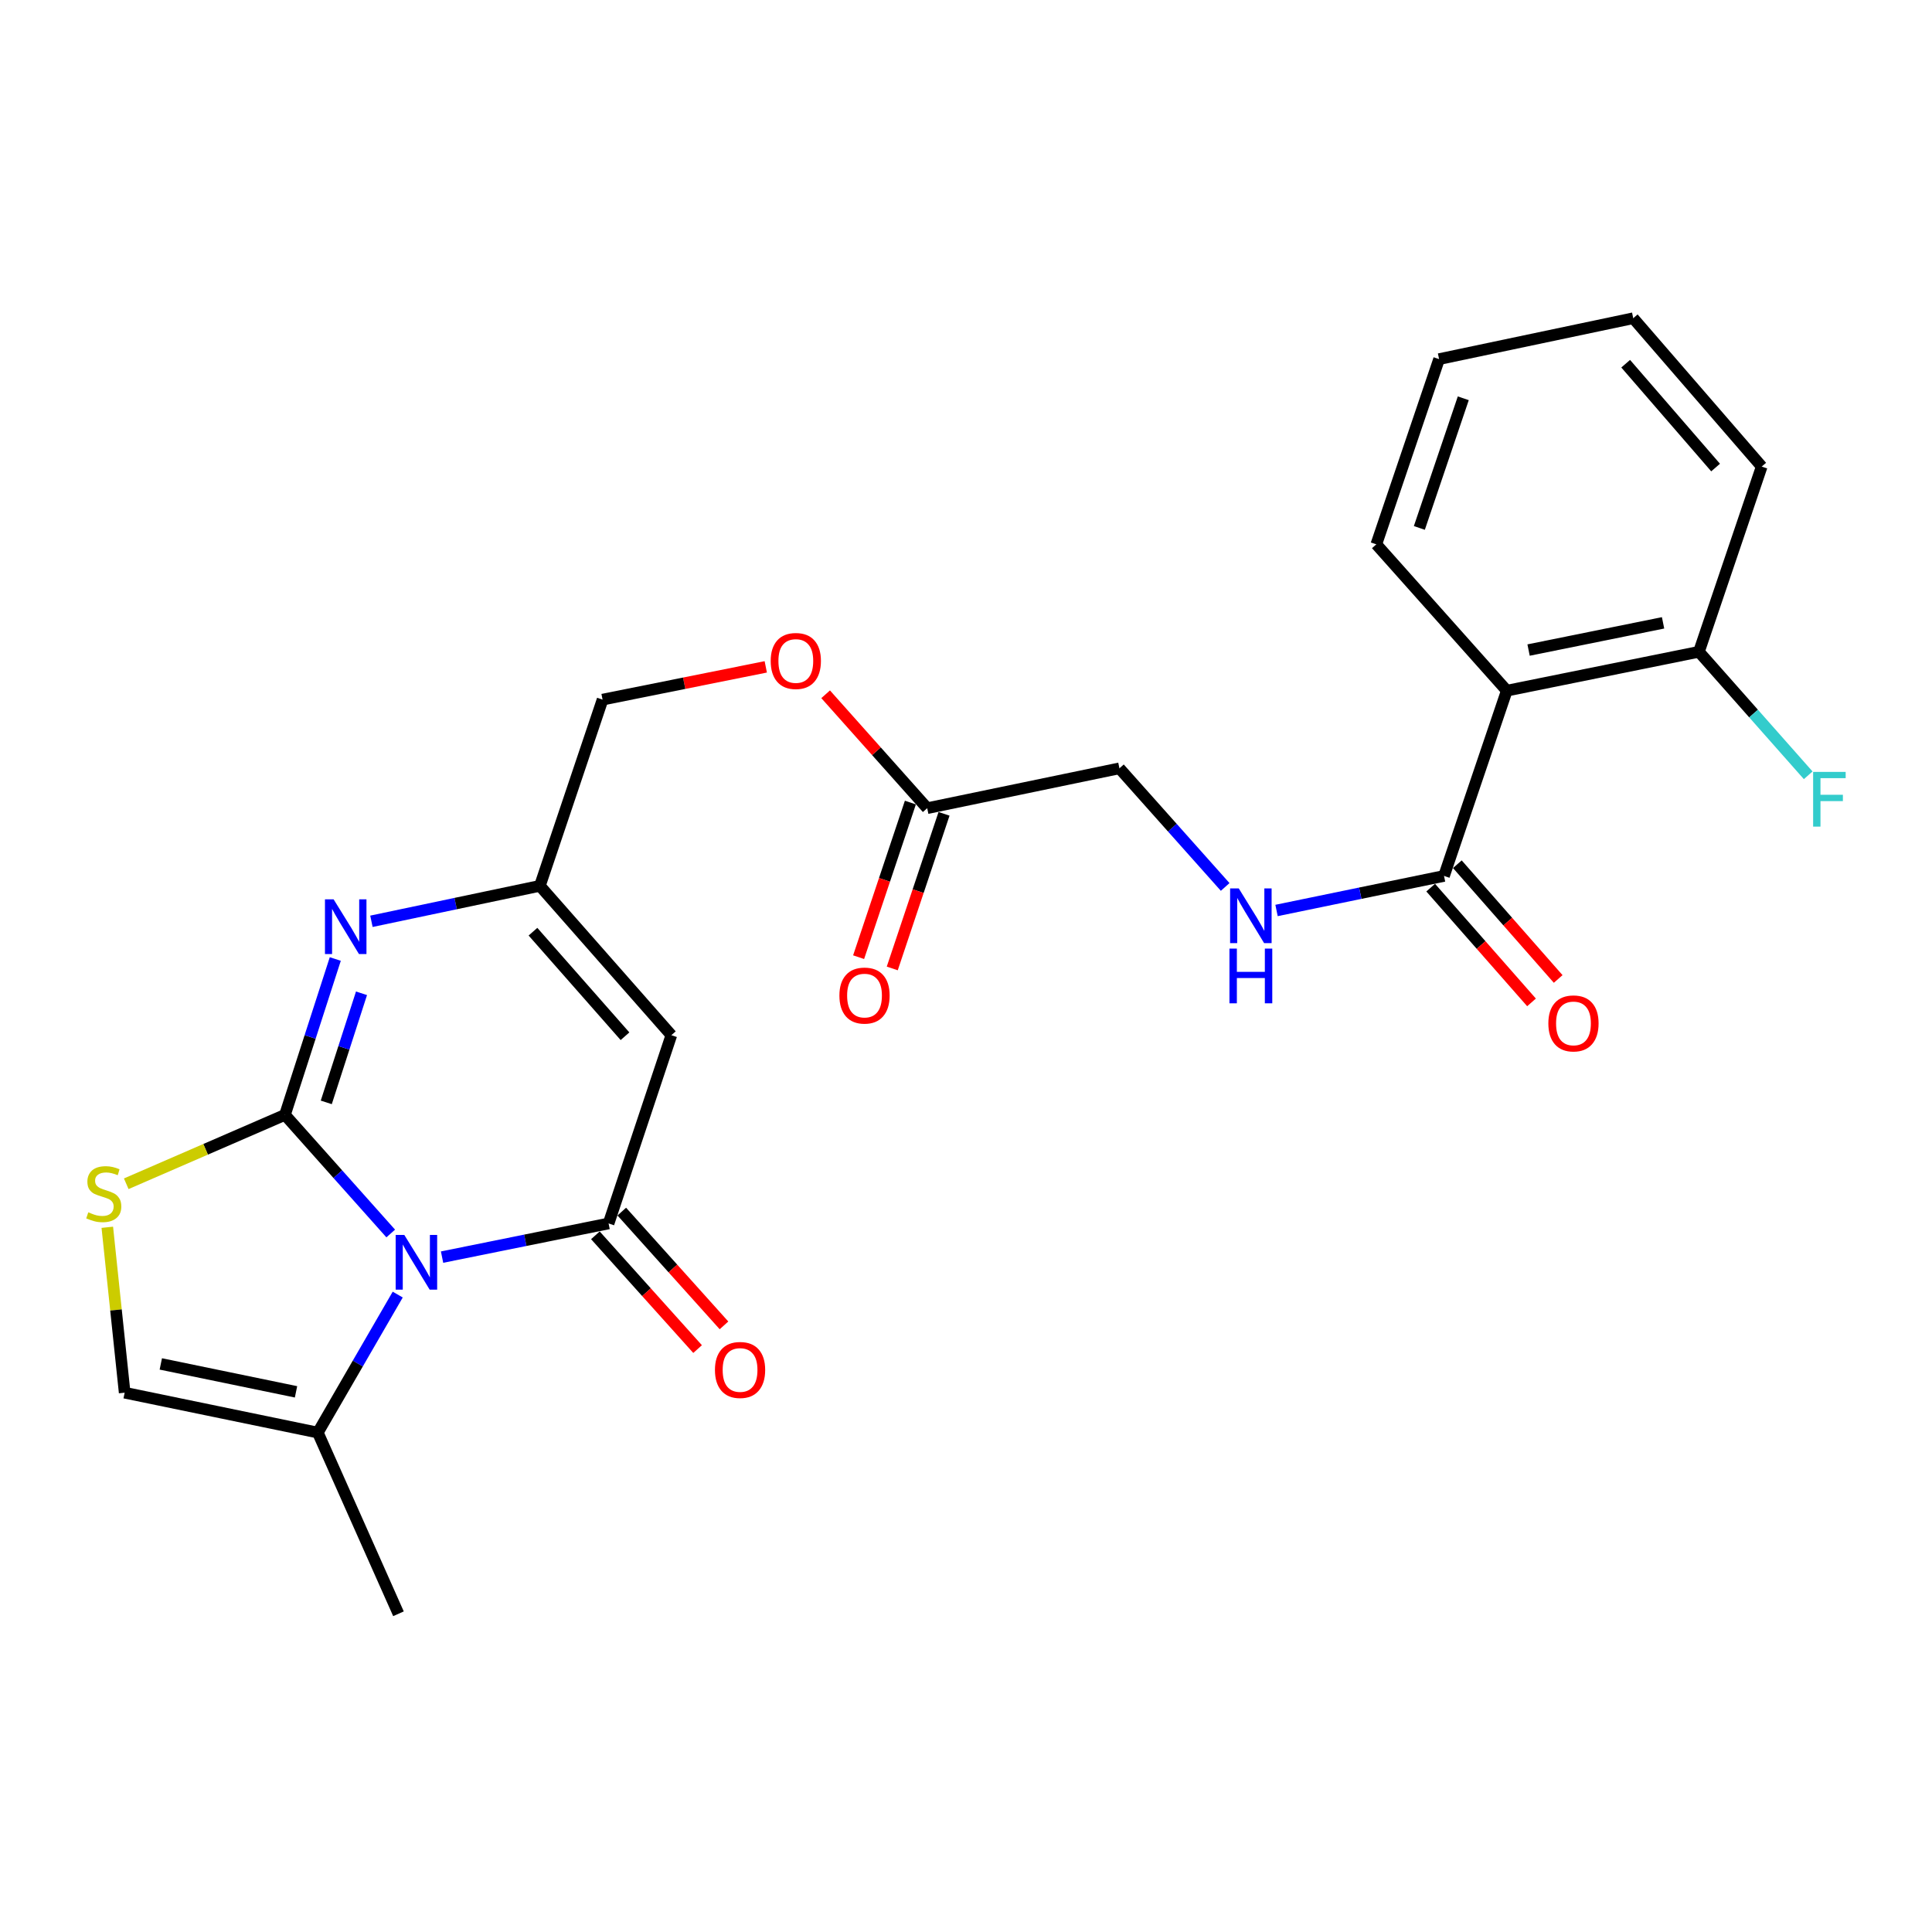 <?xml version='1.0' encoding='iso-8859-1'?>
<svg version='1.1' baseProfile='full'
              xmlns='http://www.w3.org/2000/svg'
                      xmlns:rdkit='http://www.rdkit.org/xml'
                      xmlns:xlink='http://www.w3.org/1999/xlink'
                  xml:space='preserve'
width='1000px' height='1000px' viewBox='0 0 1000 1000'>
<!-- END OF HEADER -->
<rect style='opacity:1.0;fill:#FFFFFF;stroke:none' width='1000' height='1000' x='0' y='0'> </rect>
<path class='bond-0' d='M 147.493,577.051 L 174.865,607.753' style='fill:none;fill-rule:evenodd;stroke:#000000;stroke-width:6px;stroke-linecap:butt;stroke-linejoin:miter;stroke-opacity:1' />
<path class='bond-0' d='M 174.865,607.753 L 202.238,638.455' style='fill:none;fill-rule:evenodd;stroke:#0000FF;stroke-width:6px;stroke-linecap:butt;stroke-linejoin:miter;stroke-opacity:1' />
<path class='bond-2' d='M 147.493,577.051 L 160.518,536.716' style='fill:none;fill-rule:evenodd;stroke:#000000;stroke-width:6px;stroke-linecap:butt;stroke-linejoin:miter;stroke-opacity:1' />
<path class='bond-2' d='M 160.518,536.716 L 173.543,496.382' style='fill:none;fill-rule:evenodd;stroke:#0000FF;stroke-width:6px;stroke-linecap:butt;stroke-linejoin:miter;stroke-opacity:1' />
<path class='bond-2' d='M 168.879,570.595 L 177.996,542.361' style='fill:none;fill-rule:evenodd;stroke:#000000;stroke-width:6px;stroke-linecap:butt;stroke-linejoin:miter;stroke-opacity:1' />
<path class='bond-2' d='M 177.996,542.361 L 187.114,514.126' style='fill:none;fill-rule:evenodd;stroke:#0000FF;stroke-width:6px;stroke-linecap:butt;stroke-linejoin:miter;stroke-opacity:1' />
<path class='bond-4' d='M 147.493,577.051 L 106.418,594.883' style='fill:none;fill-rule:evenodd;stroke:#000000;stroke-width:6px;stroke-linecap:butt;stroke-linejoin:miter;stroke-opacity:1' />
<path class='bond-4' d='M 106.418,594.883 L 65.343,612.714' style='fill:none;fill-rule:evenodd;stroke:#CCCC00;stroke-width:6px;stroke-linecap:butt;stroke-linejoin:miter;stroke-opacity:1' />
<path class='bond-1' d='M 228.811,650.683 L 271.907,641.969' style='fill:none;fill-rule:evenodd;stroke:#0000FF;stroke-width:6px;stroke-linecap:butt;stroke-linejoin:miter;stroke-opacity:1' />
<path class='bond-1' d='M 271.907,641.969 L 315.003,633.256' style='fill:none;fill-rule:evenodd;stroke:#000000;stroke-width:6px;stroke-linecap:butt;stroke-linejoin:miter;stroke-opacity:1' />
<path class='bond-6' d='M 205.861,670.074 L 185.182,705.787' style='fill:none;fill-rule:evenodd;stroke:#0000FF;stroke-width:6px;stroke-linecap:butt;stroke-linejoin:miter;stroke-opacity:1' />
<path class='bond-6' d='M 185.182,705.787 L 164.503,741.501' style='fill:none;fill-rule:evenodd;stroke:#000000;stroke-width:6px;stroke-linecap:butt;stroke-linejoin:miter;stroke-opacity:1' />
<path class='bond-11' d='M 308.171,639.393 L 334.622,668.837' style='fill:none;fill-rule:evenodd;stroke:#000000;stroke-width:6px;stroke-linecap:butt;stroke-linejoin:miter;stroke-opacity:1' />
<path class='bond-11' d='M 334.622,668.837 L 361.072,698.282' style='fill:none;fill-rule:evenodd;stroke:#FF0000;stroke-width:6px;stroke-linecap:butt;stroke-linejoin:miter;stroke-opacity:1' />
<path class='bond-11' d='M 321.835,627.118 L 348.286,656.563' style='fill:none;fill-rule:evenodd;stroke:#000000;stroke-width:6px;stroke-linecap:butt;stroke-linejoin:miter;stroke-opacity:1' />
<path class='bond-11' d='M 348.286,656.563 L 374.736,686.008' style='fill:none;fill-rule:evenodd;stroke:#FF0000;stroke-width:6px;stroke-linecap:butt;stroke-linejoin:miter;stroke-opacity:1' />
<path class='bond-26' d='M 315.003,633.256 L 347.493,535.816' style='fill:none;fill-rule:evenodd;stroke:#000000;stroke-width:6px;stroke-linecap:butt;stroke-linejoin:miter;stroke-opacity:1' />
<path class='bond-5' d='M 192.249,476.862 L 235.846,467.686' style='fill:none;fill-rule:evenodd;stroke:#0000FF;stroke-width:6px;stroke-linecap:butt;stroke-linejoin:miter;stroke-opacity:1' />
<path class='bond-5' d='M 235.846,467.686 L 279.442,458.51' style='fill:none;fill-rule:evenodd;stroke:#000000;stroke-width:6px;stroke-linecap:butt;stroke-linejoin:miter;stroke-opacity:1' />
<path class='bond-3' d='M 347.493,535.816 L 279.442,458.51' style='fill:none;fill-rule:evenodd;stroke:#000000;stroke-width:6px;stroke-linecap:butt;stroke-linejoin:miter;stroke-opacity:1' />
<path class='bond-3' d='M 323.499,536.357 L 275.863,482.242' style='fill:none;fill-rule:evenodd;stroke:#000000;stroke-width:6px;stroke-linecap:butt;stroke-linejoin:miter;stroke-opacity:1' />
<path class='bond-9' d='M 55.54,635.237 L 60.031,678.048' style='fill:none;fill-rule:evenodd;stroke:#CCCC00;stroke-width:6px;stroke-linecap:butt;stroke-linejoin:miter;stroke-opacity:1' />
<path class='bond-9' d='M 60.031,678.048 L 64.523,720.858' style='fill:none;fill-rule:evenodd;stroke:#000000;stroke-width:6px;stroke-linecap:butt;stroke-linejoin:miter;stroke-opacity:1' />
<path class='bond-18' d='M 279.442,458.51 L 311.891,362.122' style='fill:none;fill-rule:evenodd;stroke:#000000;stroke-width:6px;stroke-linecap:butt;stroke-linejoin:miter;stroke-opacity:1' />
<path class='bond-21' d='M 164.503,741.501 L 206.248,835.287' style='fill:none;fill-rule:evenodd;stroke:#000000;stroke-width:6px;stroke-linecap:butt;stroke-linejoin:miter;stroke-opacity:1' />
<path class='bond-25' d='M 164.503,741.501 L 64.523,720.858' style='fill:none;fill-rule:evenodd;stroke:#000000;stroke-width:6px;stroke-linecap:butt;stroke-linejoin:miter;stroke-opacity:1' />
<path class='bond-25' d='M 153.22,720.416 L 83.234,705.966' style='fill:none;fill-rule:evenodd;stroke:#000000;stroke-width:6px;stroke-linecap:butt;stroke-linejoin:miter;stroke-opacity:1' />
<path class='bond-7' d='M 779.913,357.489 L 747.423,453.377' style='fill:none;fill-rule:evenodd;stroke:#000000;stroke-width:6px;stroke-linecap:butt;stroke-linejoin:miter;stroke-opacity:1' />
<path class='bond-13' d='M 779.913,357.489 L 879.362,337.367' style='fill:none;fill-rule:evenodd;stroke:#000000;stroke-width:6px;stroke-linecap:butt;stroke-linejoin:miter;stroke-opacity:1' />
<path class='bond-13' d='M 791.188,336.468 L 860.802,322.383' style='fill:none;fill-rule:evenodd;stroke:#000000;stroke-width:6px;stroke-linecap:butt;stroke-linejoin:miter;stroke-opacity:1' />
<path class='bond-20' d='M 779.913,357.489 L 712.382,281.744' style='fill:none;fill-rule:evenodd;stroke:#000000;stroke-width:6px;stroke-linecap:butt;stroke-linejoin:miter;stroke-opacity:1' />
<path class='bond-8' d='M 747.423,453.377 L 704.079,462.318' style='fill:none;fill-rule:evenodd;stroke:#000000;stroke-width:6px;stroke-linecap:butt;stroke-linejoin:miter;stroke-opacity:1' />
<path class='bond-8' d='M 704.079,462.318 L 660.735,471.258' style='fill:none;fill-rule:evenodd;stroke:#0000FF;stroke-width:6px;stroke-linecap:butt;stroke-linejoin:miter;stroke-opacity:1' />
<path class='bond-14' d='M 740.524,459.439 L 766.618,489.138' style='fill:none;fill-rule:evenodd;stroke:#000000;stroke-width:6px;stroke-linecap:butt;stroke-linejoin:miter;stroke-opacity:1' />
<path class='bond-14' d='M 766.618,489.138 L 792.713,518.837' style='fill:none;fill-rule:evenodd;stroke:#FF0000;stroke-width:6px;stroke-linecap:butt;stroke-linejoin:miter;stroke-opacity:1' />
<path class='bond-14' d='M 754.322,447.316 L 780.416,477.015' style='fill:none;fill-rule:evenodd;stroke:#000000;stroke-width:6px;stroke-linecap:butt;stroke-linejoin:miter;stroke-opacity:1' />
<path class='bond-14' d='M 780.416,477.015 L 806.511,506.713' style='fill:none;fill-rule:evenodd;stroke:#FF0000;stroke-width:6px;stroke-linecap:butt;stroke-linejoin:miter;stroke-opacity:1' />
<path class='bond-10' d='M 634.147,459.085 L 606.78,428.384' style='fill:none;fill-rule:evenodd;stroke:#0000FF;stroke-width:6px;stroke-linecap:butt;stroke-linejoin:miter;stroke-opacity:1' />
<path class='bond-10' d='M 606.78,428.384 L 579.412,397.683' style='fill:none;fill-rule:evenodd;stroke:#000000;stroke-width:6px;stroke-linecap:butt;stroke-linejoin:miter;stroke-opacity:1' />
<path class='bond-12' d='M 479.922,418.316 L 453.636,388.836' style='fill:none;fill-rule:evenodd;stroke:#000000;stroke-width:6px;stroke-linecap:butt;stroke-linejoin:miter;stroke-opacity:1' />
<path class='bond-12' d='M 453.636,388.836 L 427.35,359.355' style='fill:none;fill-rule:evenodd;stroke:#FF0000;stroke-width:6px;stroke-linecap:butt;stroke-linejoin:miter;stroke-opacity:1' />
<path class='bond-15' d='M 471.214,415.4 L 457.814,455.417' style='fill:none;fill-rule:evenodd;stroke:#000000;stroke-width:6px;stroke-linecap:butt;stroke-linejoin:miter;stroke-opacity:1' />
<path class='bond-15' d='M 457.814,455.417 L 444.415,495.434' style='fill:none;fill-rule:evenodd;stroke:#FF0000;stroke-width:6px;stroke-linecap:butt;stroke-linejoin:miter;stroke-opacity:1' />
<path class='bond-15' d='M 488.631,421.232 L 475.231,461.249' style='fill:none;fill-rule:evenodd;stroke:#000000;stroke-width:6px;stroke-linecap:butt;stroke-linejoin:miter;stroke-opacity:1' />
<path class='bond-15' d='M 475.231,461.249 L 461.832,501.266' style='fill:none;fill-rule:evenodd;stroke:#FF0000;stroke-width:6px;stroke-linecap:butt;stroke-linejoin:miter;stroke-opacity:1' />
<path class='bond-17' d='M 479.922,418.316 L 579.412,397.683' style='fill:none;fill-rule:evenodd;stroke:#000000;stroke-width:6px;stroke-linecap:butt;stroke-linejoin:miter;stroke-opacity:1' />
<path class='bond-19' d='M 879.362,337.367 L 907.644,369.332' style='fill:none;fill-rule:evenodd;stroke:#000000;stroke-width:6px;stroke-linecap:butt;stroke-linejoin:miter;stroke-opacity:1' />
<path class='bond-19' d='M 907.644,369.332 L 935.925,401.297' style='fill:none;fill-rule:evenodd;stroke:#33CCCC;stroke-width:6px;stroke-linecap:butt;stroke-linejoin:miter;stroke-opacity:1' />
<path class='bond-22' d='M 879.362,337.367 L 911.852,241.499' style='fill:none;fill-rule:evenodd;stroke:#000000;stroke-width:6px;stroke-linecap:butt;stroke-linejoin:miter;stroke-opacity:1' />
<path class='bond-16' d='M 396.361,345.162 L 354.126,353.642' style='fill:none;fill-rule:evenodd;stroke:#FF0000;stroke-width:6px;stroke-linecap:butt;stroke-linejoin:miter;stroke-opacity:1' />
<path class='bond-16' d='M 354.126,353.642 L 311.891,362.122' style='fill:none;fill-rule:evenodd;stroke:#000000;stroke-width:6px;stroke-linecap:butt;stroke-linejoin:miter;stroke-opacity:1' />
<path class='bond-23' d='M 712.382,281.744 L 744.872,185.877' style='fill:none;fill-rule:evenodd;stroke:#000000;stroke-width:6px;stroke-linecap:butt;stroke-linejoin:miter;stroke-opacity:1' />
<path class='bond-23' d='M 734.651,273.259 L 757.394,206.152' style='fill:none;fill-rule:evenodd;stroke:#000000;stroke-width:6px;stroke-linecap:butt;stroke-linejoin:miter;stroke-opacity:1' />
<path class='bond-27' d='M 911.852,241.499 L 845.362,164.713' style='fill:none;fill-rule:evenodd;stroke:#000000;stroke-width:6px;stroke-linecap:butt;stroke-linejoin:miter;stroke-opacity:1' />
<path class='bond-27' d='M 887.994,242.005 L 841.451,188.254' style='fill:none;fill-rule:evenodd;stroke:#000000;stroke-width:6px;stroke-linecap:butt;stroke-linejoin:miter;stroke-opacity:1' />
<path class='bond-24' d='M 744.872,185.877 L 845.362,164.713' style='fill:none;fill-rule:evenodd;stroke:#000000;stroke-width:6px;stroke-linecap:butt;stroke-linejoin:miter;stroke-opacity:1' />
<path  class='atom-1' d='M 209.274 639.208
L 218.554 654.208
Q 219.474 655.688, 220.954 658.368
Q 222.434 661.048, 222.514 661.208
L 222.514 639.208
L 226.274 639.208
L 226.274 667.528
L 222.394 667.528
L 212.434 651.128
Q 211.274 649.208, 210.034 647.008
Q 208.834 644.808, 208.474 644.128
L 208.474 667.528
L 204.794 667.528
L 204.794 639.208
L 209.274 639.208
' fill='#0000FF'/>
<path  class='atom-3' d='M 172.682 465.503
L 181.962 480.503
Q 182.882 481.983, 184.362 484.663
Q 185.842 487.343, 185.922 487.503
L 185.922 465.503
L 189.682 465.503
L 189.682 493.823
L 185.802 493.823
L 175.842 477.423
Q 174.682 475.503, 173.442 473.303
Q 172.242 471.103, 171.882 470.423
L 171.882 493.823
L 168.202 493.823
L 168.202 465.503
L 172.682 465.503
' fill='#0000FF'/>
<path  class='atom-5' d='M 45.707 627.486
Q 46.027 627.606, 47.347 628.166
Q 48.667 628.726, 50.107 629.086
Q 51.587 629.406, 53.027 629.406
Q 55.707 629.406, 57.267 628.126
Q 58.827 626.806, 58.827 624.526
Q 58.827 622.966, 58.027 622.006
Q 57.267 621.046, 56.067 620.526
Q 54.867 620.006, 52.867 619.406
Q 50.347 618.646, 48.827 617.926
Q 47.347 617.206, 46.267 615.686
Q 45.227 614.166, 45.227 611.606
Q 45.227 608.046, 47.627 605.846
Q 50.067 603.646, 54.867 603.646
Q 58.147 603.646, 61.867 605.206
L 60.947 608.286
Q 57.547 606.886, 54.987 606.886
Q 52.227 606.886, 50.707 608.046
Q 49.187 609.166, 49.227 611.126
Q 49.227 612.646, 49.987 613.566
Q 50.787 614.486, 51.907 615.006
Q 53.067 615.526, 54.987 616.126
Q 57.547 616.926, 59.067 617.726
Q 60.587 618.526, 61.667 620.166
Q 62.787 621.766, 62.787 624.526
Q 62.787 628.446, 60.147 630.566
Q 57.547 632.646, 53.187 632.646
Q 50.667 632.646, 48.747 632.086
Q 46.867 631.566, 44.627 630.646
L 45.707 627.486
' fill='#CCCC00'/>
<path  class='atom-11' d='M 641.183 459.84
L 650.463 474.84
Q 651.383 476.32, 652.863 479
Q 654.343 481.68, 654.423 481.84
L 654.423 459.84
L 658.183 459.84
L 658.183 488.16
L 654.303 488.16
L 644.343 471.76
Q 643.183 469.84, 641.943 467.64
Q 640.743 465.44, 640.383 464.76
L 640.383 488.16
L 636.703 488.16
L 636.703 459.84
L 641.183 459.84
' fill='#0000FF'/>
<path  class='atom-11' d='M 636.363 490.992
L 640.203 490.992
L 640.203 503.032
L 654.683 503.032
L 654.683 490.992
L 658.523 490.992
L 658.523 519.312
L 654.683 519.312
L 654.683 506.232
L 640.203 506.232
L 640.203 519.312
L 636.363 519.312
L 636.363 490.992
' fill='#0000FF'/>
<path  class='atom-12' d='M 370.055 709.091
Q 370.055 702.291, 373.415 698.491
Q 376.775 694.691, 383.055 694.691
Q 389.335 694.691, 392.695 698.491
Q 396.055 702.291, 396.055 709.091
Q 396.055 715.971, 392.655 719.891
Q 389.255 723.771, 383.055 723.771
Q 376.815 723.771, 373.415 719.891
Q 370.055 716.011, 370.055 709.091
M 383.055 720.571
Q 387.375 720.571, 389.695 717.691
Q 392.055 714.771, 392.055 709.091
Q 392.055 703.531, 389.695 700.731
Q 387.375 697.891, 383.055 697.891
Q 378.735 697.891, 376.375 700.691
Q 374.055 703.491, 374.055 709.091
Q 374.055 714.811, 376.375 717.691
Q 378.735 720.571, 383.055 720.571
' fill='#FF0000'/>
<path  class='atom-15' d='M 801.423 529.713
Q 801.423 522.913, 804.783 519.113
Q 808.143 515.313, 814.423 515.313
Q 820.703 515.313, 824.063 519.113
Q 827.423 522.913, 827.423 529.713
Q 827.423 536.593, 824.023 540.513
Q 820.623 544.393, 814.423 544.393
Q 808.183 544.393, 804.783 540.513
Q 801.423 536.633, 801.423 529.713
M 814.423 541.193
Q 818.743 541.193, 821.063 538.313
Q 823.423 535.393, 823.423 529.713
Q 823.423 524.153, 821.063 521.353
Q 818.743 518.513, 814.423 518.513
Q 810.103 518.513, 807.743 521.313
Q 805.423 524.113, 805.423 529.713
Q 805.423 535.433, 807.743 538.313
Q 810.103 541.193, 814.423 541.193
' fill='#FF0000'/>
<path  class='atom-16' d='M 434.473 515.305
Q 434.473 508.505, 437.833 504.705
Q 441.193 500.905, 447.473 500.905
Q 453.753 500.905, 457.113 504.705
Q 460.473 508.505, 460.473 515.305
Q 460.473 522.185, 457.073 526.105
Q 453.673 529.985, 447.473 529.985
Q 441.233 529.985, 437.833 526.105
Q 434.473 522.225, 434.473 515.305
M 447.473 526.785
Q 451.793 526.785, 454.113 523.905
Q 456.473 520.985, 456.473 515.305
Q 456.473 509.745, 454.113 506.945
Q 451.793 504.105, 447.473 504.105
Q 443.153 504.105, 440.793 506.905
Q 438.473 509.705, 438.473 515.305
Q 438.473 521.025, 440.793 523.905
Q 443.153 526.785, 447.473 526.785
' fill='#FF0000'/>
<path  class='atom-17' d='M 398.912 342.12
Q 398.912 335.32, 402.272 331.52
Q 405.632 327.72, 411.912 327.72
Q 418.192 327.72, 421.552 331.52
Q 424.912 335.32, 424.912 342.12
Q 424.912 349, 421.512 352.92
Q 418.112 356.8, 411.912 356.8
Q 405.672 356.8, 402.272 352.92
Q 398.912 349.04, 398.912 342.12
M 411.912 353.6
Q 416.232 353.6, 418.552 350.72
Q 420.912 347.8, 420.912 342.12
Q 420.912 336.56, 418.552 333.76
Q 416.232 330.92, 411.912 330.92
Q 407.592 330.92, 405.232 333.72
Q 402.912 336.52, 402.912 342.12
Q 402.912 347.84, 405.232 350.72
Q 407.592 353.6, 411.912 353.6
' fill='#FF0000'/>
<path  class='atom-20' d='M 938.473 399.534
L 955.313 399.534
L 955.313 402.774
L 942.273 402.774
L 942.273 411.374
L 953.873 411.374
L 953.873 414.654
L 942.273 414.654
L 942.273 427.854
L 938.473 427.854
L 938.473 399.534
' fill='#33CCCC'/>
</svg>
